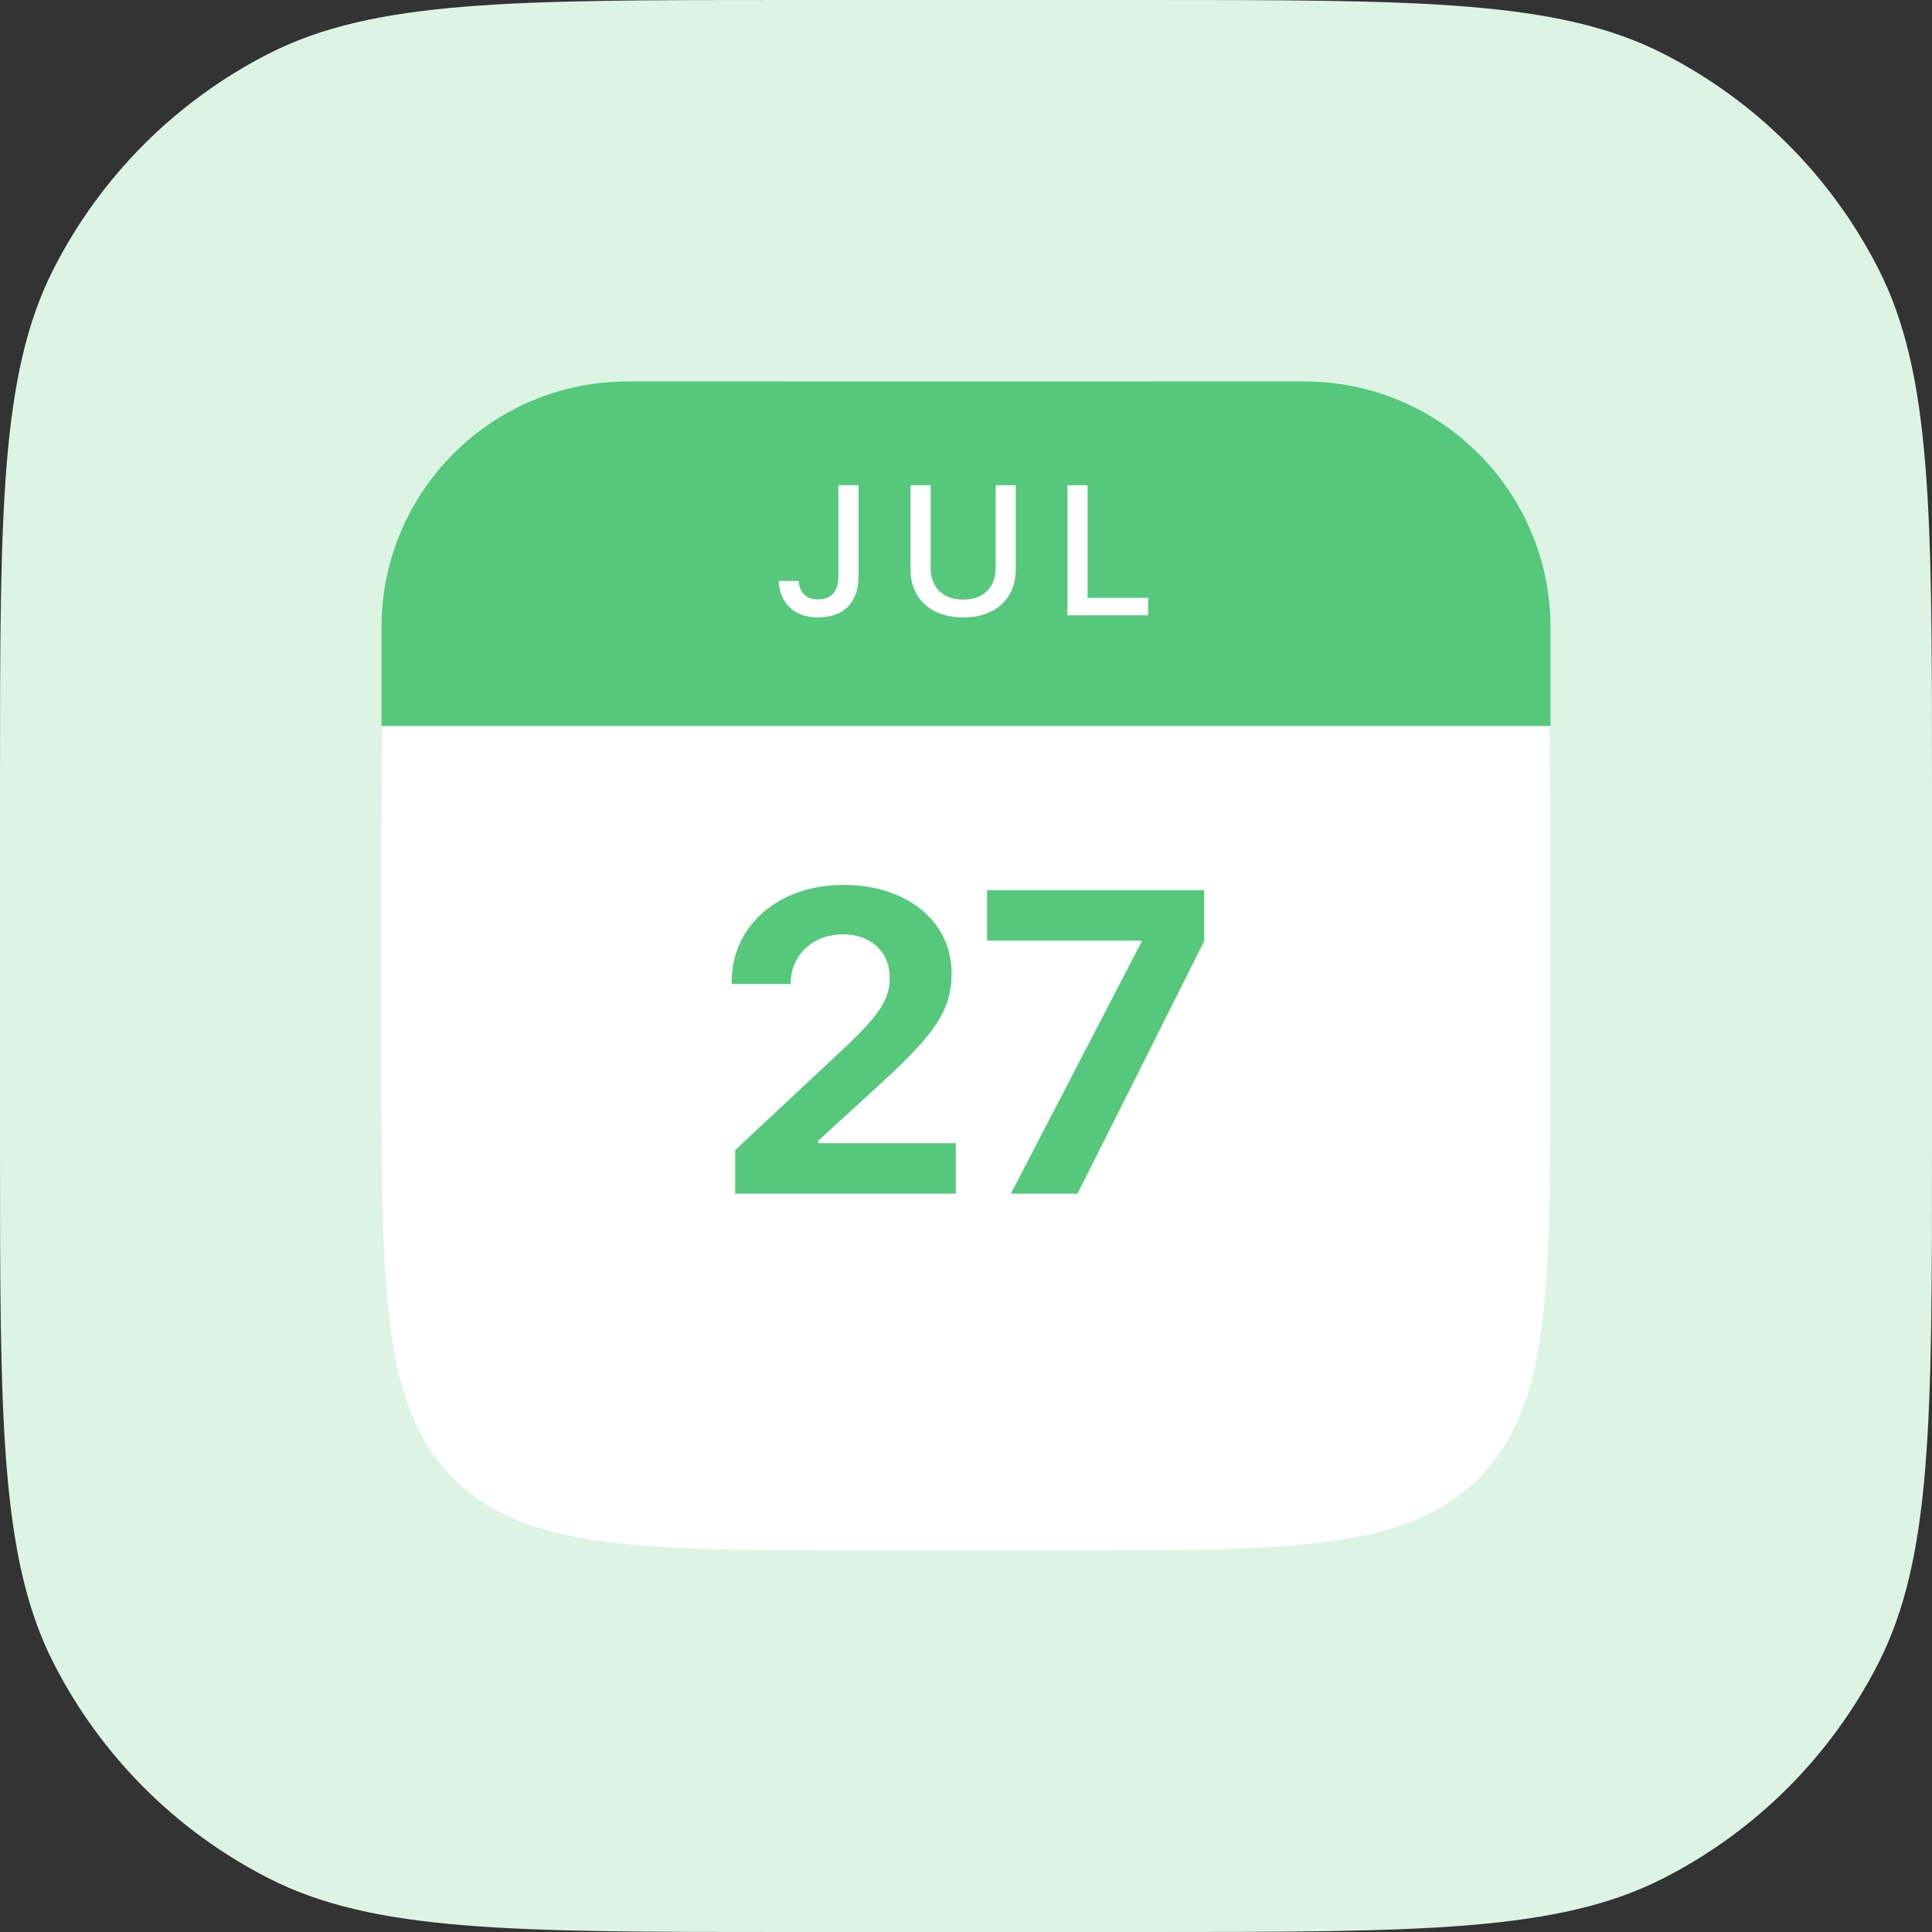 <svg width="157" height="157" viewBox="0 0 157 157" fill="none" xmlns="http://www.w3.org/2000/svg">
<rect x="0" y="0" width="157" height="157" fill="#333333" stroke="none"/>
<path d="M0 64C0 41.598 0 30.397 4.36 21.84C8.195 14.314 14.314 8.195 21.84 4.36C30.397 0 41.598 0 64 0H93C115.402 0 126.603 0 135.16 4.36C142.686 8.195 148.805 14.314 152.64 21.84C157 30.397 157 41.598 157 64V93C157 115.402 157 126.603 152.64 135.16C148.805 142.686 142.686 148.805 135.16 152.64C126.603 157 115.402 157 93 157H64C41.598 157 30.397 157 21.84 152.64C14.314 148.805 8.195 142.686 4.36 135.16C0 126.603 0 115.402 0 93V64Z" fill="#DDF4E5"/>
<path d="M31 71C31 52.144 31 42.716 36.858 36.858C42.716 31 52.144 31 71 31H86C104.856 31 114.284 31 120.142 36.858C126 42.716 126 52.144 126 71V86C126 104.856 126 114.284 120.142 120.142C114.284 126 104.856 126 86 126H71C52.144 126 42.716 126 36.858 120.142C31 114.284 31 104.856 31 86V71Z" fill="white"/>
<path d="M59.743 97H77.67V92.898H66.494V92.693L71.655 87.977C75.91 84.063 77.329 82.115 77.329 79.124V79.09C77.329 74.886 73.74 71.912 68.527 71.912C63.315 71.912 59.453 75.176 59.453 79.825V79.961H64.238L64.255 79.808C64.323 77.586 66.032 75.928 68.561 75.928C70.749 75.928 72.287 77.364 72.304 79.38V79.415C72.304 81.124 71.638 82.337 68.459 85.311L59.743 93.462V97ZM82.148 97H87.565L97.853 76.492V72.339H80.217V76.441H92.761V76.543L82.148 97Z" fill="#55C87C"/>
<path d="M31 51C31 39.954 39.954 31 51 31H106C117.046 31 126 39.954 126 51V59H31V51Z" fill="#55C87C"/>
<path d="M66.472 50.176C68.544 50.176 69.768 48.953 69.768 46.873V39.431H68.127V46.858C68.127 48.066 67.541 48.711 66.457 48.711C65.476 48.711 64.97 48.081 64.904 47.275L64.897 47.209H63.278L63.286 47.297C63.373 48.982 64.516 50.176 66.472 50.176ZM78.272 50.176C80.931 50.176 82.543 48.601 82.543 46.287V39.431H80.909V46.155C80.909 47.693 79.957 48.726 78.272 48.726C76.588 48.726 75.628 47.693 75.628 46.155V39.431H73.988V46.287C73.988 48.601 75.621 50.176 78.272 50.176ZM86.741 50H93.303V48.586H88.381V39.431H86.741V50Z" fill="white"/>
</svg>
